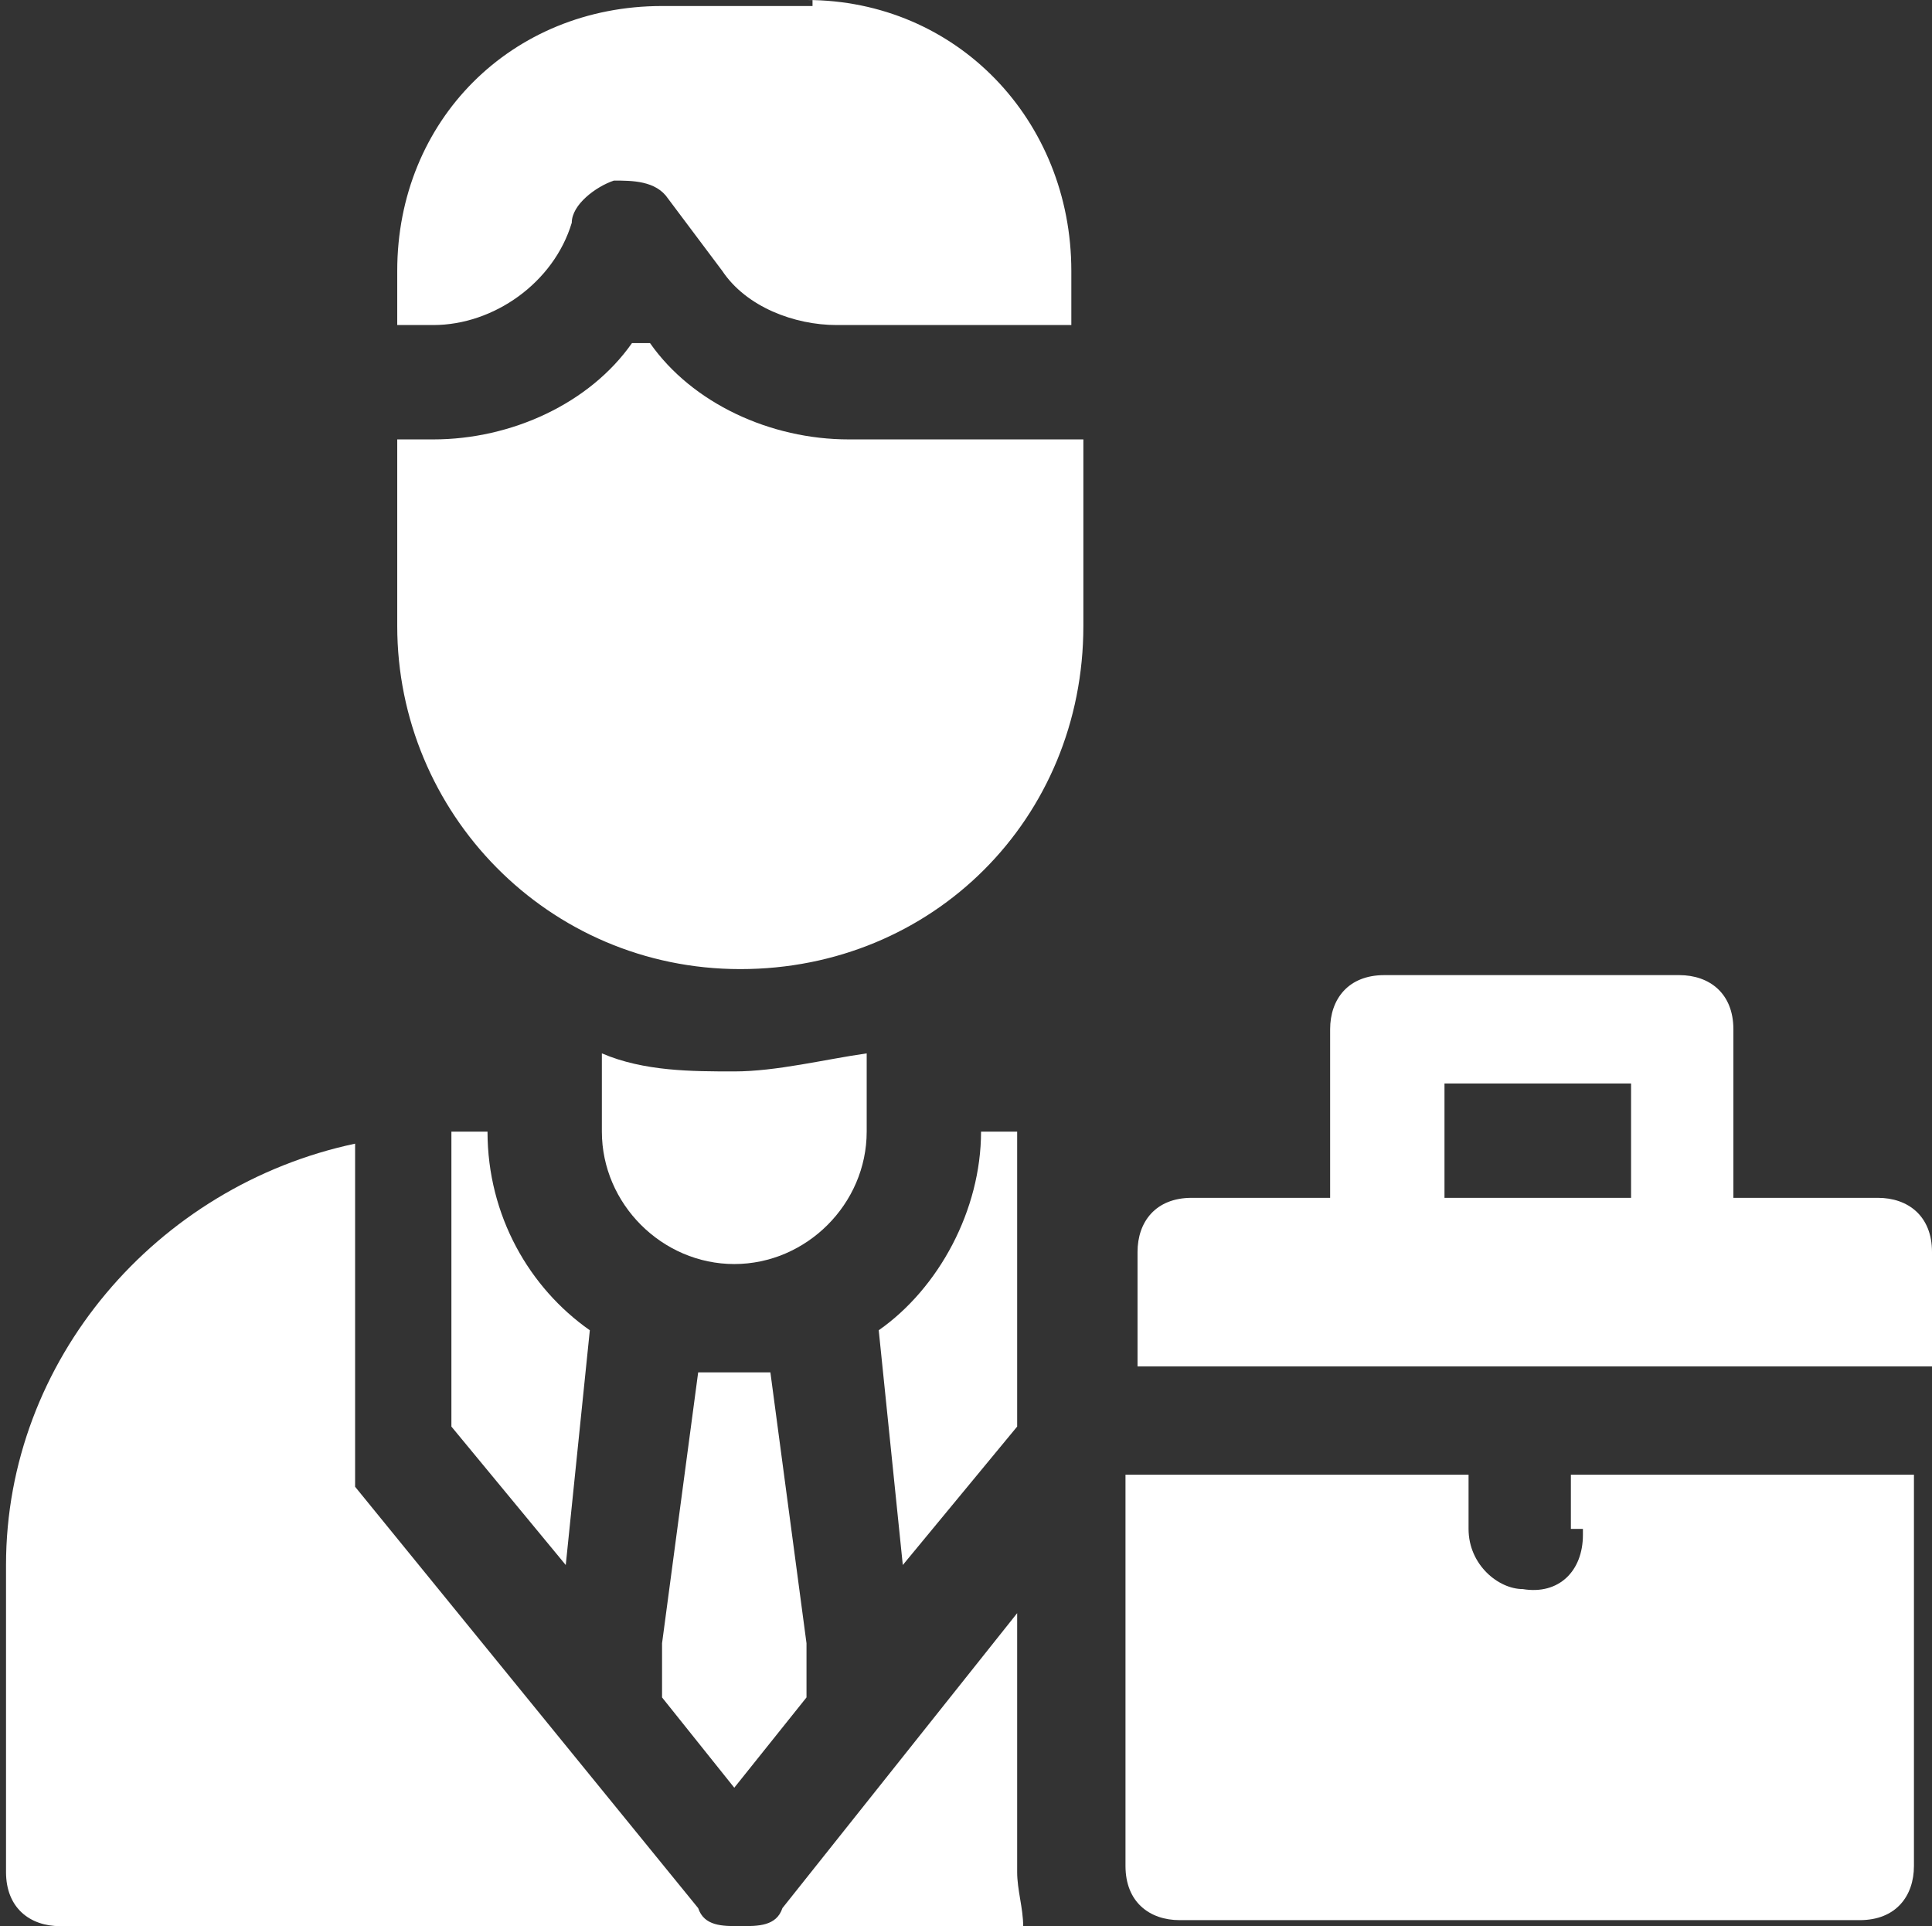 <?xml version="1.0" encoding="UTF-8"?>
<svg id="_レイヤー_1" xmlns="http://www.w3.org/2000/svg" version="1.1" viewBox="0 0 32.1 32">
  <rect x="0" y="0" width="32.1" height="32" fill="#333333" stroke="none"/>
  <!-- Generator: Adobe Illustrator 29.0.0, SVG Export Plug-In . SVG Version: 2.1.0 Build 186)  -->
  <defs>
    <style>
      .st0 {
        fill: #fff;
      }
    </style>
  </defs>
  <g id="_レイヤー_11">
    <g>
      <path class="st0" d="M10.5,5.7c-.7,1-2,1.6-3.3,1.6h-.6v3.1c0,3.1,2.5,5.7,5.7,5.7s5.7-2.5,5.7-5.7v-3.1h-3.9c-1.3,0-2.6-.6-3.3-1.6h-.3Z"/>
      <path class="st0" d="M13.5.1h-2.5c-2.5,0-4.4,1.9-4.4,4.4v.9h.6c1,0,2-.7,2.3-1.7,0-.3.4-.6.7-.7.3,0,.7,0,.9.3l.9,1.2c.4.6,1.2.9,1.9.9h3.9v-.9C17.8,2,15.9,0,13.4,0h.1Z"/>
      <path class="st0" d="M31,19.9h-2.2v-2.8c0-.6-.4-.9-.9-.9h-4.9c-.6,0-.9.4-.9.9v2.8h-2.3c-.6,0-.9.4-.9.9v1.9h13.2v-1.9c0-.6-.4-.9-.9-.9h-.3,0ZM27.1,19.9h-3.1v-1.9h3.1v1.9Z"/>
      <path class="st0" d="M26.3,25.5c0,.6-.4,1-1,.9-.4,0-.9-.4-.9-1v-.9h-5.7v6.5c0,.6.4.9.9.9h11.3c.6,0,.9-.4.9-.9v-6.5h-5.7v.9h.2Z"/>
      <path class="st0" d="M16.9,26.8l-3.9,4.9c-.1.3-.4.3-.7.3s-.6,0-.7-.3l-5.7-7c0-.1,0-.4,0-.6v-5.1C2.6,19.7.1,22.6.1,26v5.1c0,.6.4.9.9.9h16c0-.3-.1-.6-.1-.9v-4.4h.1-.1Z"/>
      <path class="st0" d="M14.4,18.8v-1.3c-.7.1-1.5.3-2.2.3s-1.5,0-2.2-.3v1.3c0,1.2,1,2.2,2.2,2.2s2.2-1,2.2-2.2Z"/>
      <path class="st0" d="M13.4,27.3l-.6-4.5h-1.2l-.6,4.5v.9l1.2,1.5,1.2-1.5s0-.9,0-.9Z"/>
      <path class="st0" d="M16.9,18.8h-.6c0,1.3-.7,2.6-1.7,3.3l.4,3.9,1.9-2.3v-4.9Z"/>
      <path class="st0" d="M8.1,18.8h-.6v4.9l1.9,2.3.4-3.9c-1-.7-1.7-1.9-1.7-3.3Z"/>
    </g>
  </g>
</svg>